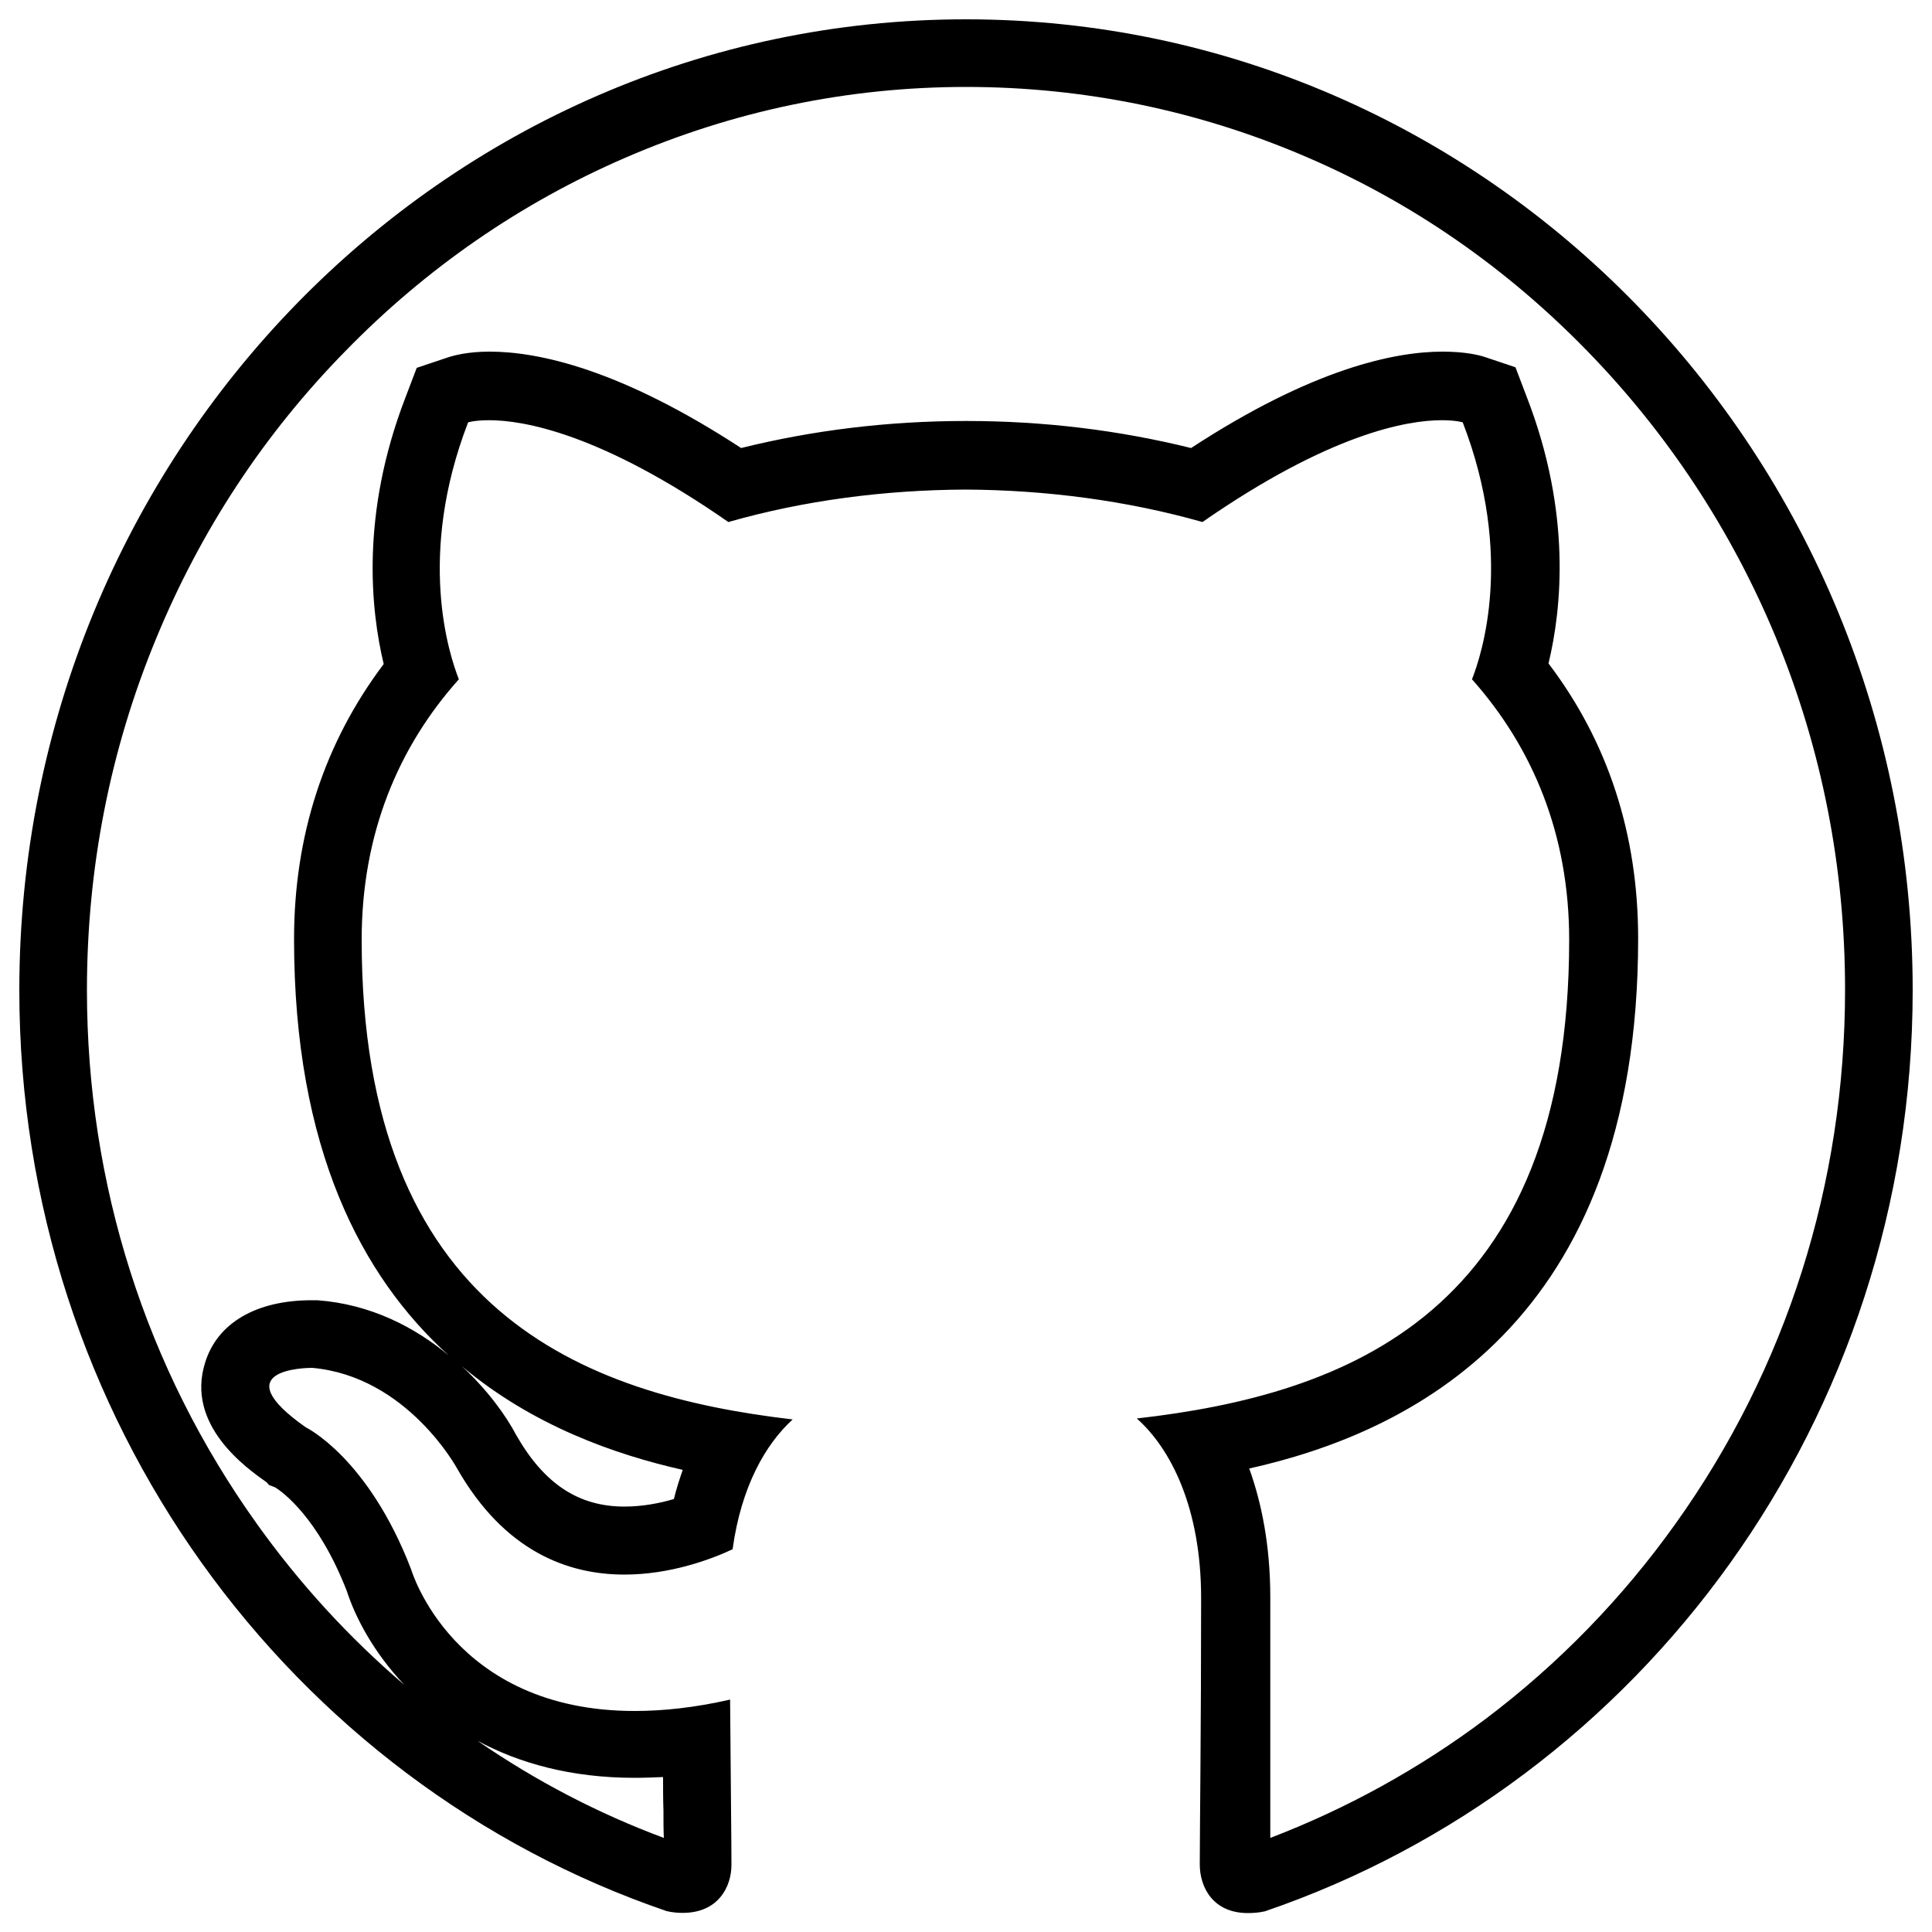 <?xml version="1.0" encoding="utf-8"?>
<!-- Svg Vector Icons : http://www.onlinewebfonts.com/icon -->
<!DOCTYPE svg PUBLIC "-//W3C//DTD SVG 1.1//EN" "http://www.w3.org/Graphics/SVG/1.1/DTD/svg11.dtd">
<svg version="1.1" xmlns="http://www.w3.org/2000/svg" xmlns:xlink="http://www.w3.org/1999/xlink" x="0px" y="0px" viewBox="0 0 1000 1000" enable-background="new 0 0 1000 1000" xml:space="preserve">
<g><path d="M500,10C229.4,10,10,235.1,10,512.5c0,222,140.4,410.2,335.1,476.7c3.1,0.7,5.7,0.9,8.3,0.9c18.2,0,25.2-13.3,25.2-24.9c0-12-0.4-43.5-0.7-85.5c-18.4,4.2-34.8,5.9-49.4,5.9c-94.3,0-115.7-73.3-115.7-73.3c-22.3-58-54.5-73.5-54.5-73.5c-42.7-30-0.2-30.8,3.1-30.8c0.2,0,0.2,0,0.2,0c49.2,4.4,75,52.1,75,52.1c24.5,42.9,57.3,54.9,86.6,54.9c23,0,43.8-7.4,56-13.1c4.4-32.4,17.1-54.5,31.1-67.2c-108.7-12.7-223.1-55.8-223.1-248.3c0-54.9,19-99.8,50.3-134.8c-5-12.7-21.9-63.9,4.8-133c0,0,3.5-1.1,10.9-1.1c17.7,0,57.8,6.8,123.8,52.7c39.2-11.2,80.9-16.6,122.7-16.8c41.6,0.2,83.6,5.7,122.7,16.8c66.1-45.9,106.1-52.7,123.8-52.7c7.4,0,10.9,1.1,10.9,1.1c26.7,69.1,9.8,120.3,4.8,133c31.3,35.2,50.3,80.1,50.3,134.8c0,192.9-114.6,235.4-223.8,247.8c17.5,15.5,33.3,46.2,33.3,93c0,67.2-0.7,121.4-0.7,137.8c0,11.8,6.8,25.2,24.9,25.2c2.6,0,5.7-0.2,8.8-0.9C849.8,922.6,990,734.3,990,512.5C990,235.1,770.6,10,500,10z M328.5,920.2c4.8,0,9.6-0.2,14.7-0.4c0,6.1,0,12,0.2,17.3c0,5.3,0,10.1,0.2,14.2c-34.1-12.7-66.3-29.5-96.5-50.3C268.6,912.6,295.5,920.2,328.5,920.2z M353.4,760.8c-1.7,4.8-3.3,9.8-4.6,15.1c-7.4,2.2-16.4,3.9-25.6,3.9c-23.8,0-41.6-11.8-56-37c-5.3-10.1-14.9-23.4-28.2-35.7C275.8,738,318.4,752.9,353.4,760.8z M769.1,889.6c-34.6,26-72.2,46.6-111.6,61.7c0-4.2,0-9,0-14.2c0-26,0-65.2,0-110.3c0-27.1-4.6-49.2-10.9-66.7c81.4-18.2,201.3-73.7,201.3-274.3c0-53.8-15.5-101.7-46.4-142.4c6.8-28.2,12-77.9-11.2-137.8l-5.9-15.5l-15.8-5.3c-3.3-1.1-10.5-2.8-21.9-2.8c-25.2,0-67.6,9-130.2,49.9c-37.2-9.2-76.1-14-116.2-14H500h-0.2c-40,0-79.2,4.8-116.2,14c-62.6-40.9-105-49.9-130.2-49.9c-11.4,0-18.6,2-21.9,3.1l-15.8,5.3l-5.9,15.5c-23.2,60.2-17.9,109.8-11.2,137.8c-30.8,40.9-46.4,88.8-46.4,142.4c0,108.5,35,174.8,80.1,215.5C214.8,687,191.8,675,164.2,673h-1.1H162h-0.7c-28.7,0-48.8,11.8-55.1,32.2c-10.3,32.4,21.4,54.7,31.9,62.1l1.1,1.3l3.3,1.3c3.5,2.2,22.1,15.3,37,53.6c4.4,13.6,13.8,31.7,29.8,48.6c-28.7-24.5-54.3-52.5-76.3-83.3C75.4,708.3,45,612.7,45,512.5c0-63.2,12-124.5,35.9-182.2c23-55.8,55.8-105.7,97.8-148.5c41.8-42.9,90.6-76.6,144.6-100C379.2,57.5,438.8,45,500,45s120.8,12.3,176.8,36.5c54.3,23.4,102.8,57.1,144.6,100s74.8,93,97.8,148.5C943,387.8,955,449,955,512.3c0,100.2-30.2,195.8-87.7,276.3C839.7,827.3,806.7,861.2,769.1,889.6z"/></g>
</svg>